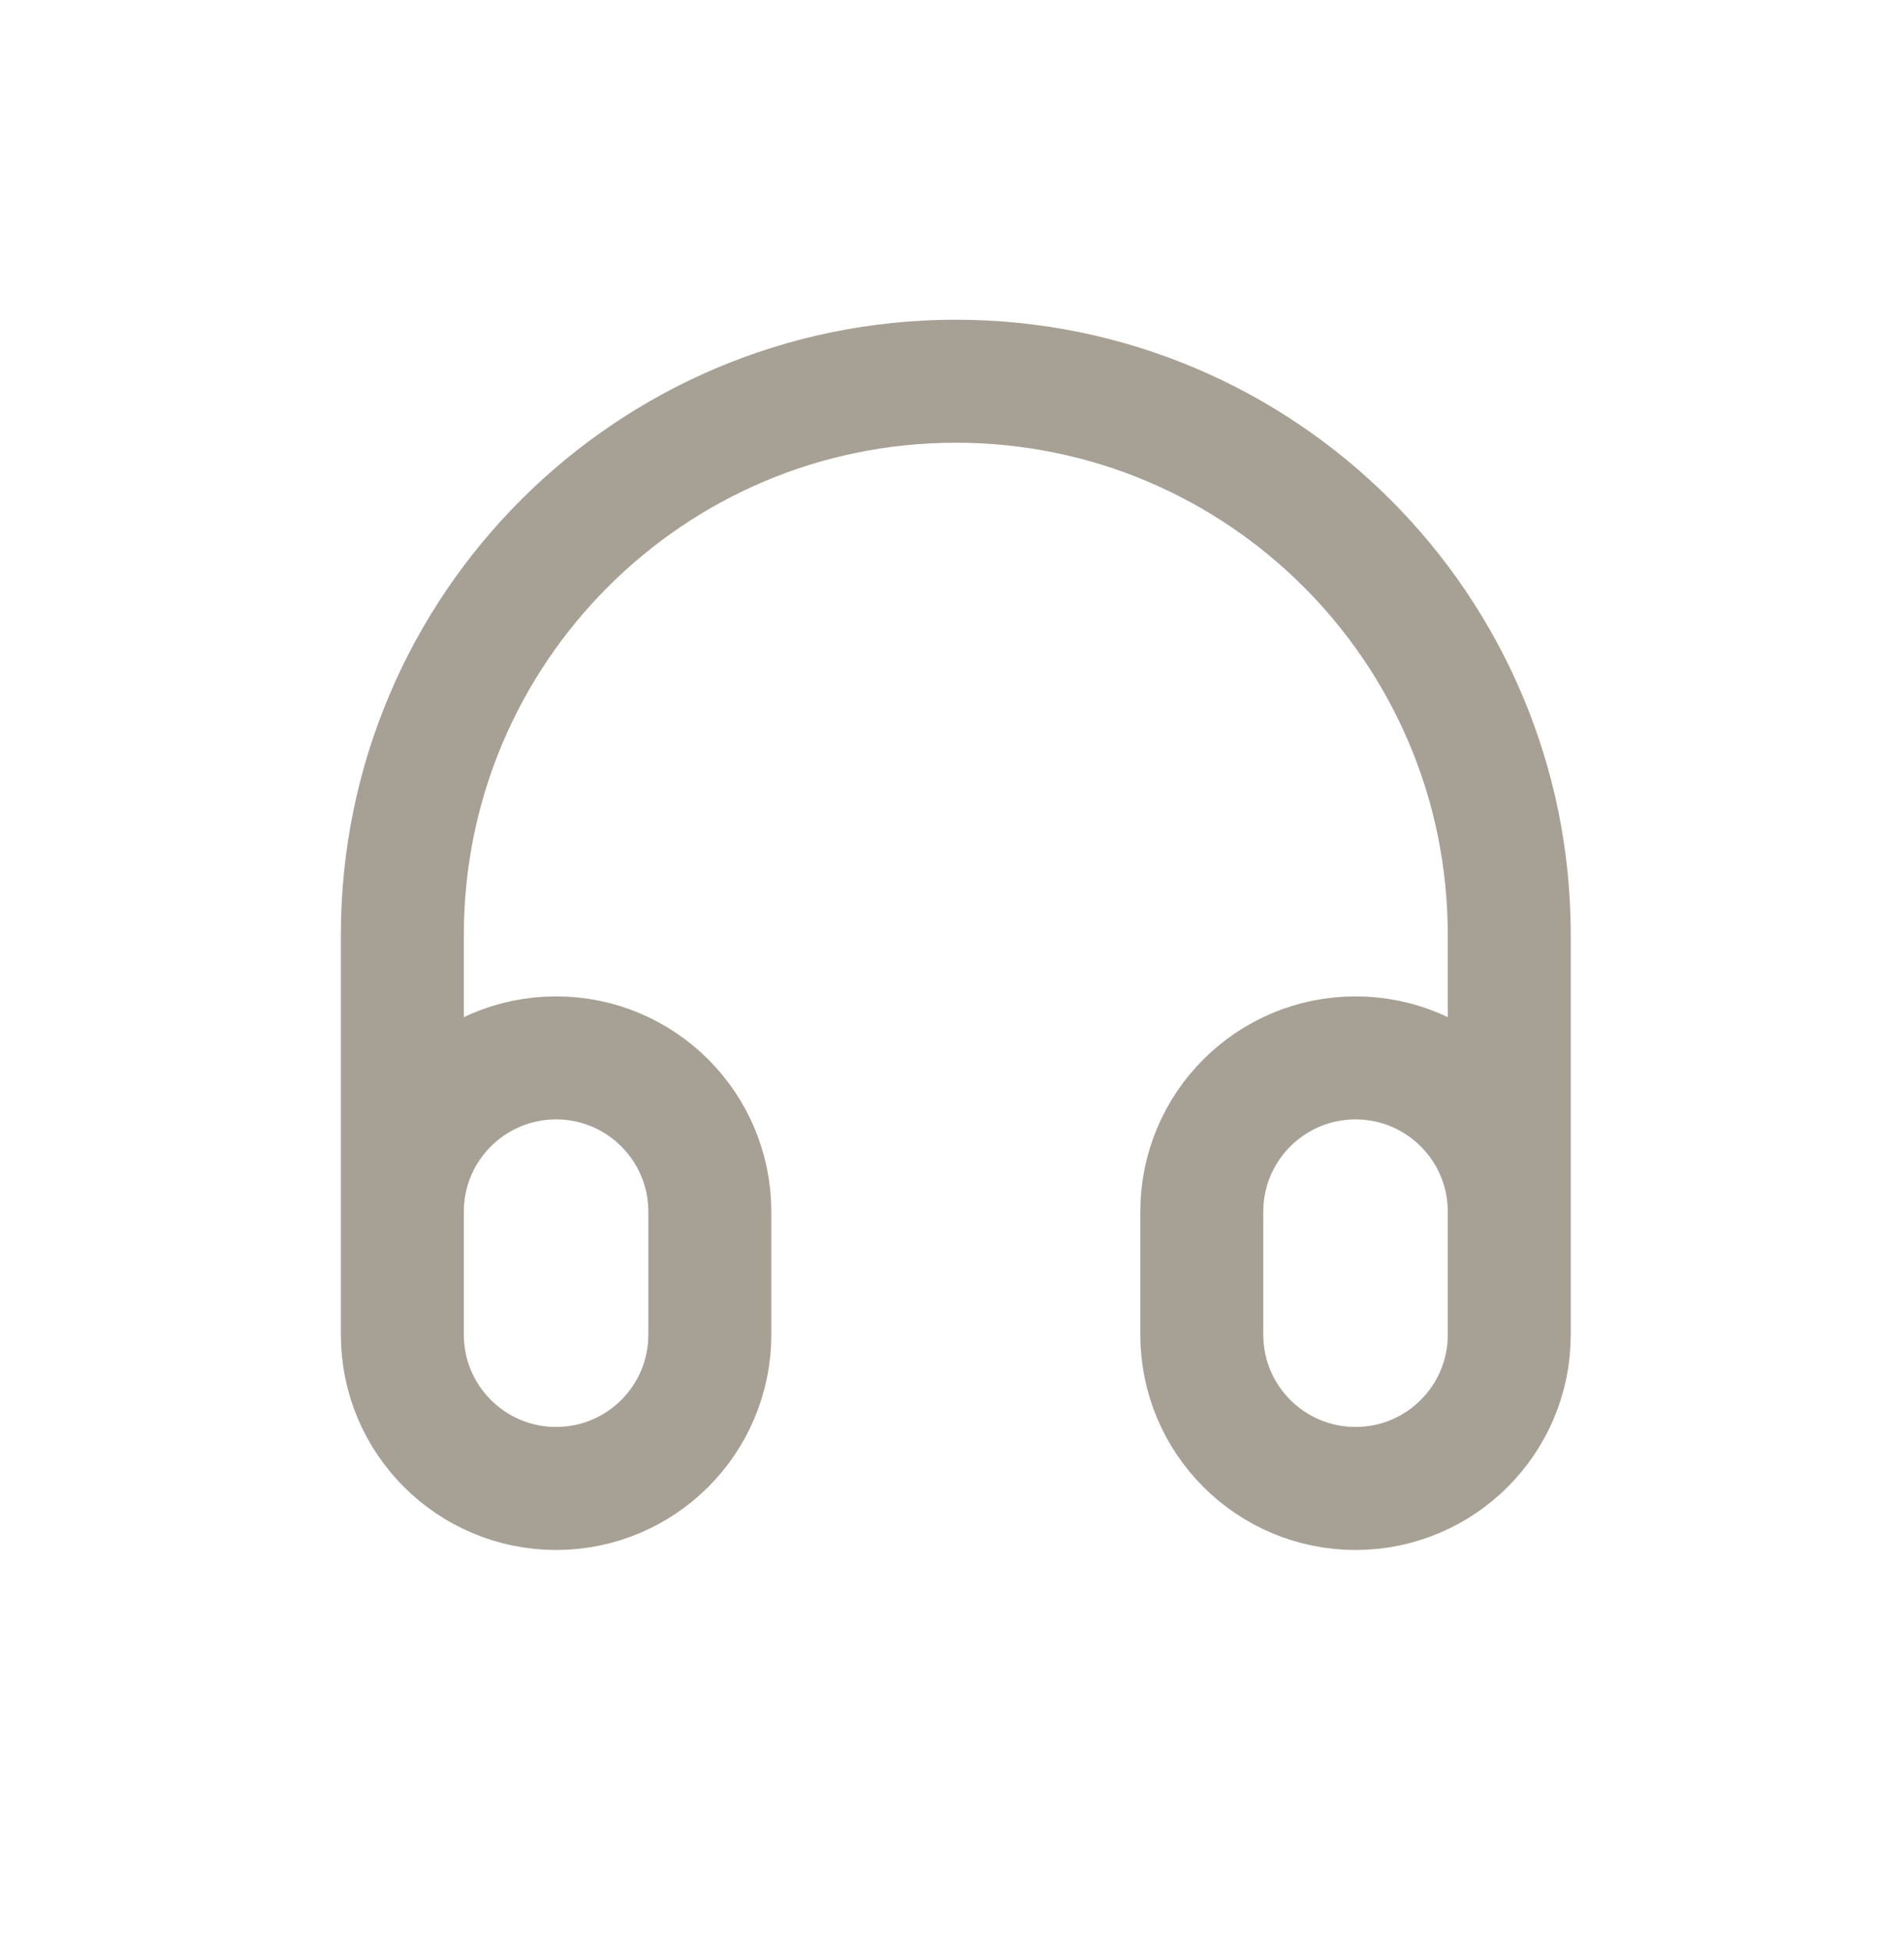 <svg width="41" height="42" viewBox="0 0 41 42" fill="none" xmlns="http://www.w3.org/2000/svg">
<path d="M32.5 28.071V20.125C32.5 13.543 27.164 8.207 20.582 8.207C14 8.207 8.664 13.543 8.664 20.125V28.071M11.975 32.043C10.146 32.043 8.664 30.561 8.664 28.733V26.084C8.664 24.256 10.146 22.774 11.975 22.774C13.803 22.774 15.285 24.256 15.285 26.084V28.733C15.285 30.561 13.803 32.043 11.975 32.043ZM29.19 32.043C27.361 32.043 25.879 30.561 25.879 28.733V26.084C25.879 24.256 27.361 22.774 29.19 22.774C31.018 22.774 32.5 24.256 32.5 26.084V28.733C32.5 30.561 31.018 32.043 29.19 32.043Z" stroke="#A7A094" stroke-width="2.648" stroke-linecap="round" stroke-linejoin="round"/>
</svg>
